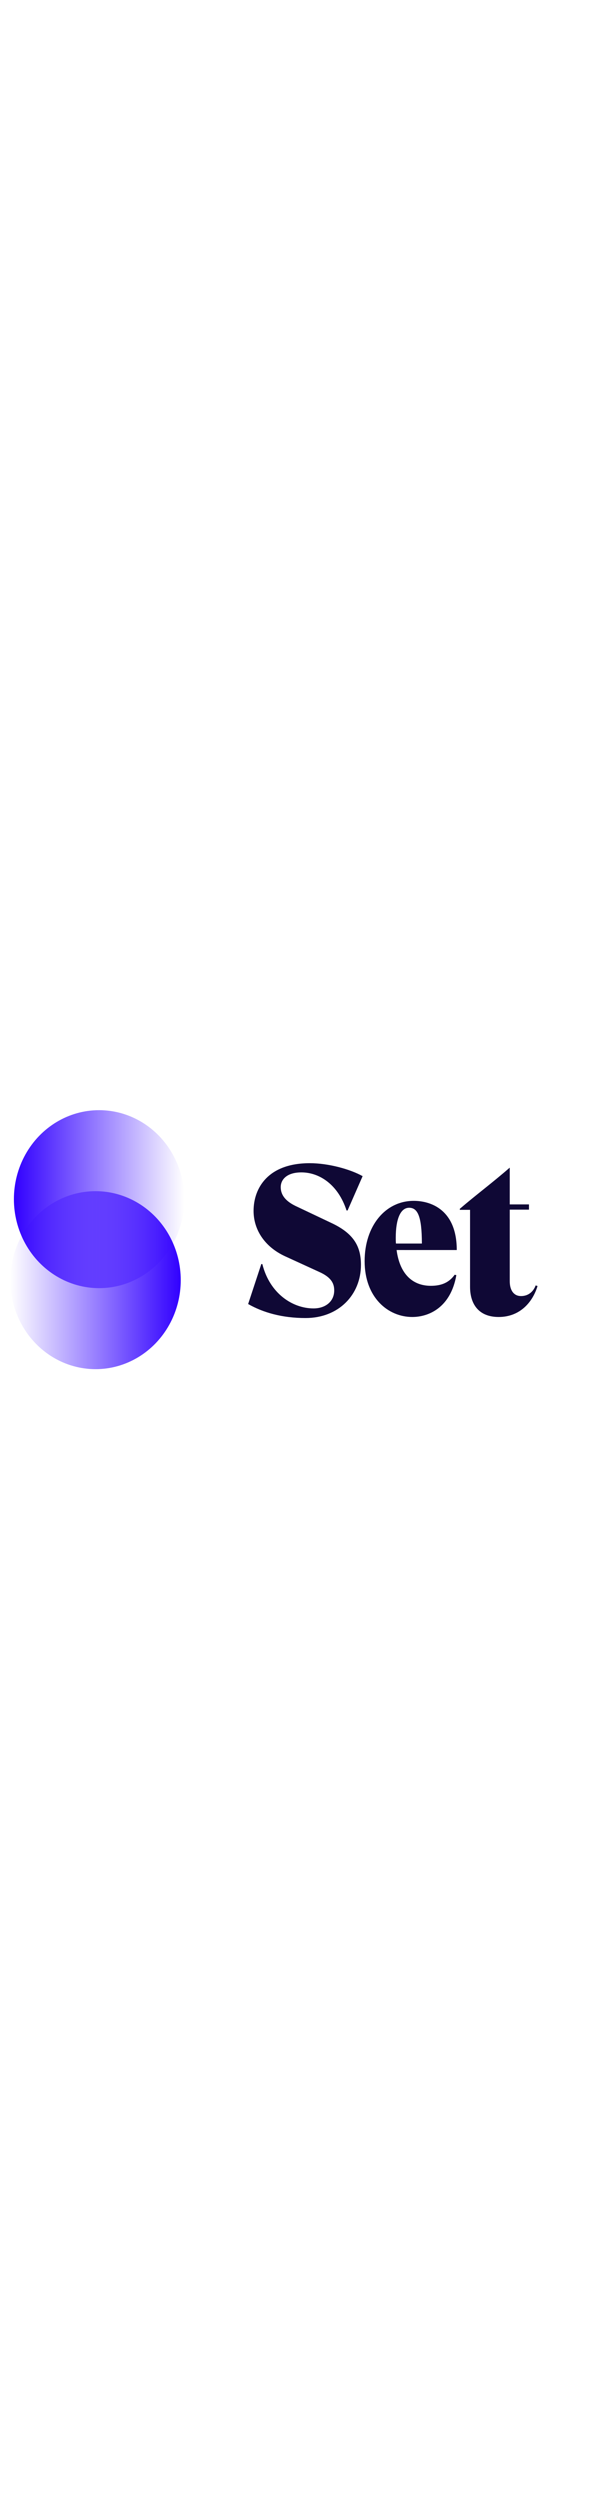 <svg xmlns="http://www.w3.org/2000/svg" width="24" aria-hidden="true" viewBox="0 0 100 100"><defs><linearGradient id="a" x1="50%" x2="50%" y1="0%" y2="100%"><stop offset="0%" stop-color="#3100FF"/><stop offset="100%" stop-color="#3100FF" stop-opacity="0"/></linearGradient></defs><g fill="none" fill-rule="evenodd"><g fill="url(#a)" transform="translate(.224 26.165)"><ellipse cx="14.833" cy="14.256" rx="14.833" ry="14.227" transform="rotate(-90 16.134 14.067)"/><ellipse cx="14.833" cy="14.256" rx="14.833" ry="14.227" transform="rotate(90 7.972 22.009)"/></g><path fill="#0F0835" d="M51.017 61.348c-3.907 0-7.08-.907-9.592-2.337l2.197-6.662h.175c1.22 4.883 5.022 7.394 8.545 7.394 1.988 0 3.453-1.15 3.453-3 0-1.116-.453-2.162-2.476-3.069l-5.79-2.65c-3.418-1.605-5.197-4.465-5.197-7.534 0-3.802 2.406-7.953 9.382-7.953 3.14 0 6.767 1.012 8.824 2.163l-2.51 5.72h-.175c-1.395-4.29-4.5-6.348-7.534-6.348-2.546 0-3.453 1.29-3.453 2.441 0 1.151.593 2.233 2.442 3.14l5.964 2.825c3.836 1.779 4.987 3.976 4.987 7.01 0 4.953-3.697 8.86-9.242 8.86zm20.913-5.372c1.744 0 3.034-.523 3.976-1.848l.28.07c-.943 5.37-4.57 6.975-7.36 6.975-4.011 0-7.953-3.209-7.953-9.312 0-5.86 3.453-10.046 8.197-10.046 2.965 0 7.185 1.57 7.185 8.197H66.21c.523 3.941 2.616 5.964 5.72 5.964zm-3.627-13.01c-1.43 0-2.233 1.849-2.233 4.988 0 .349 0 .663.035.977h4.325c0-4.604-.732-5.965-2.127-5.965zm21.122 12.94.314.105c-.767 2.581-2.86 5.162-6.487 5.162-3.314 0-4.779-2.127-4.779-5.022V43.315h-1.709v-.174c2.686-2.302 5.546-4.43 8.301-6.836h.035v6.103h3.209v.872H85.1v11.93c0 1.5.663 2.476 1.884 2.476 1.36 0 2.127-.907 2.441-1.779z"/></g></svg>